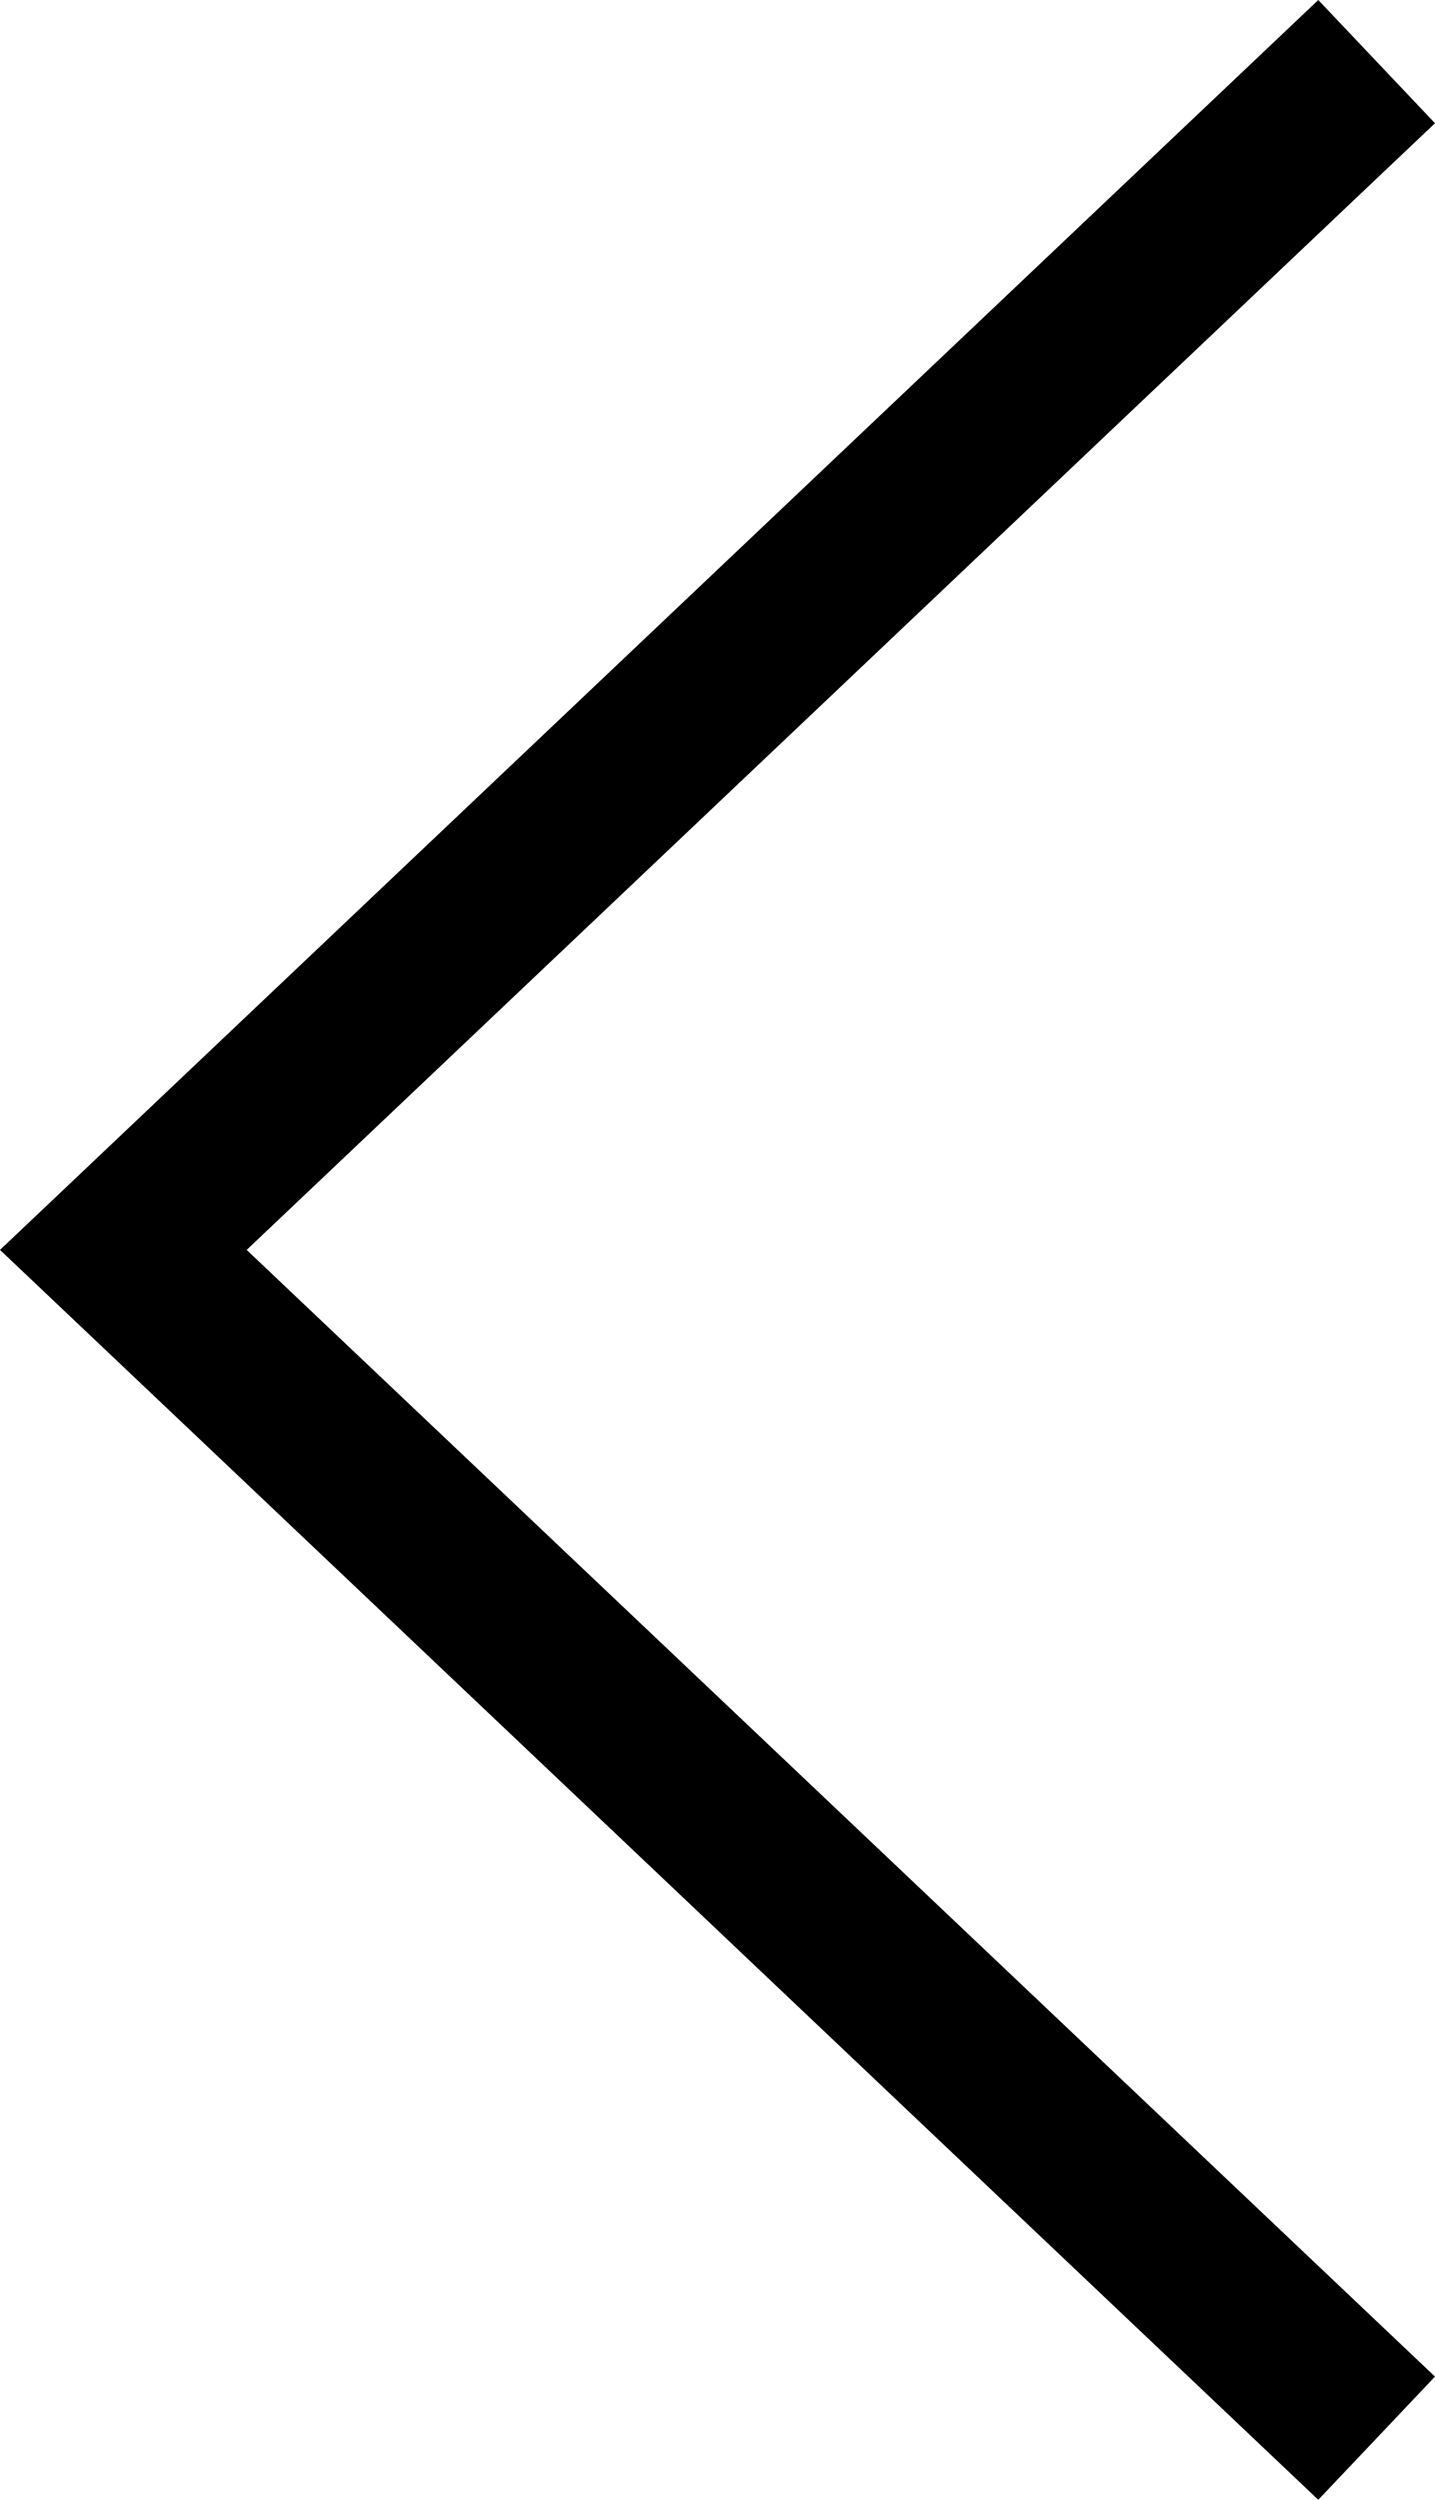 <svg xmlns="http://www.w3.org/2000/svg" width="8.458" height="14.726" viewBox="0 0 8.458 14.726">
  <path id="パス_7136" data-name="パス 7136" d="M0,0,7.387,7,0,14" transform="translate(8.114 14.363) rotate(180)" fill="none" stroke="#000" stroke-width="1"/>
</svg>
